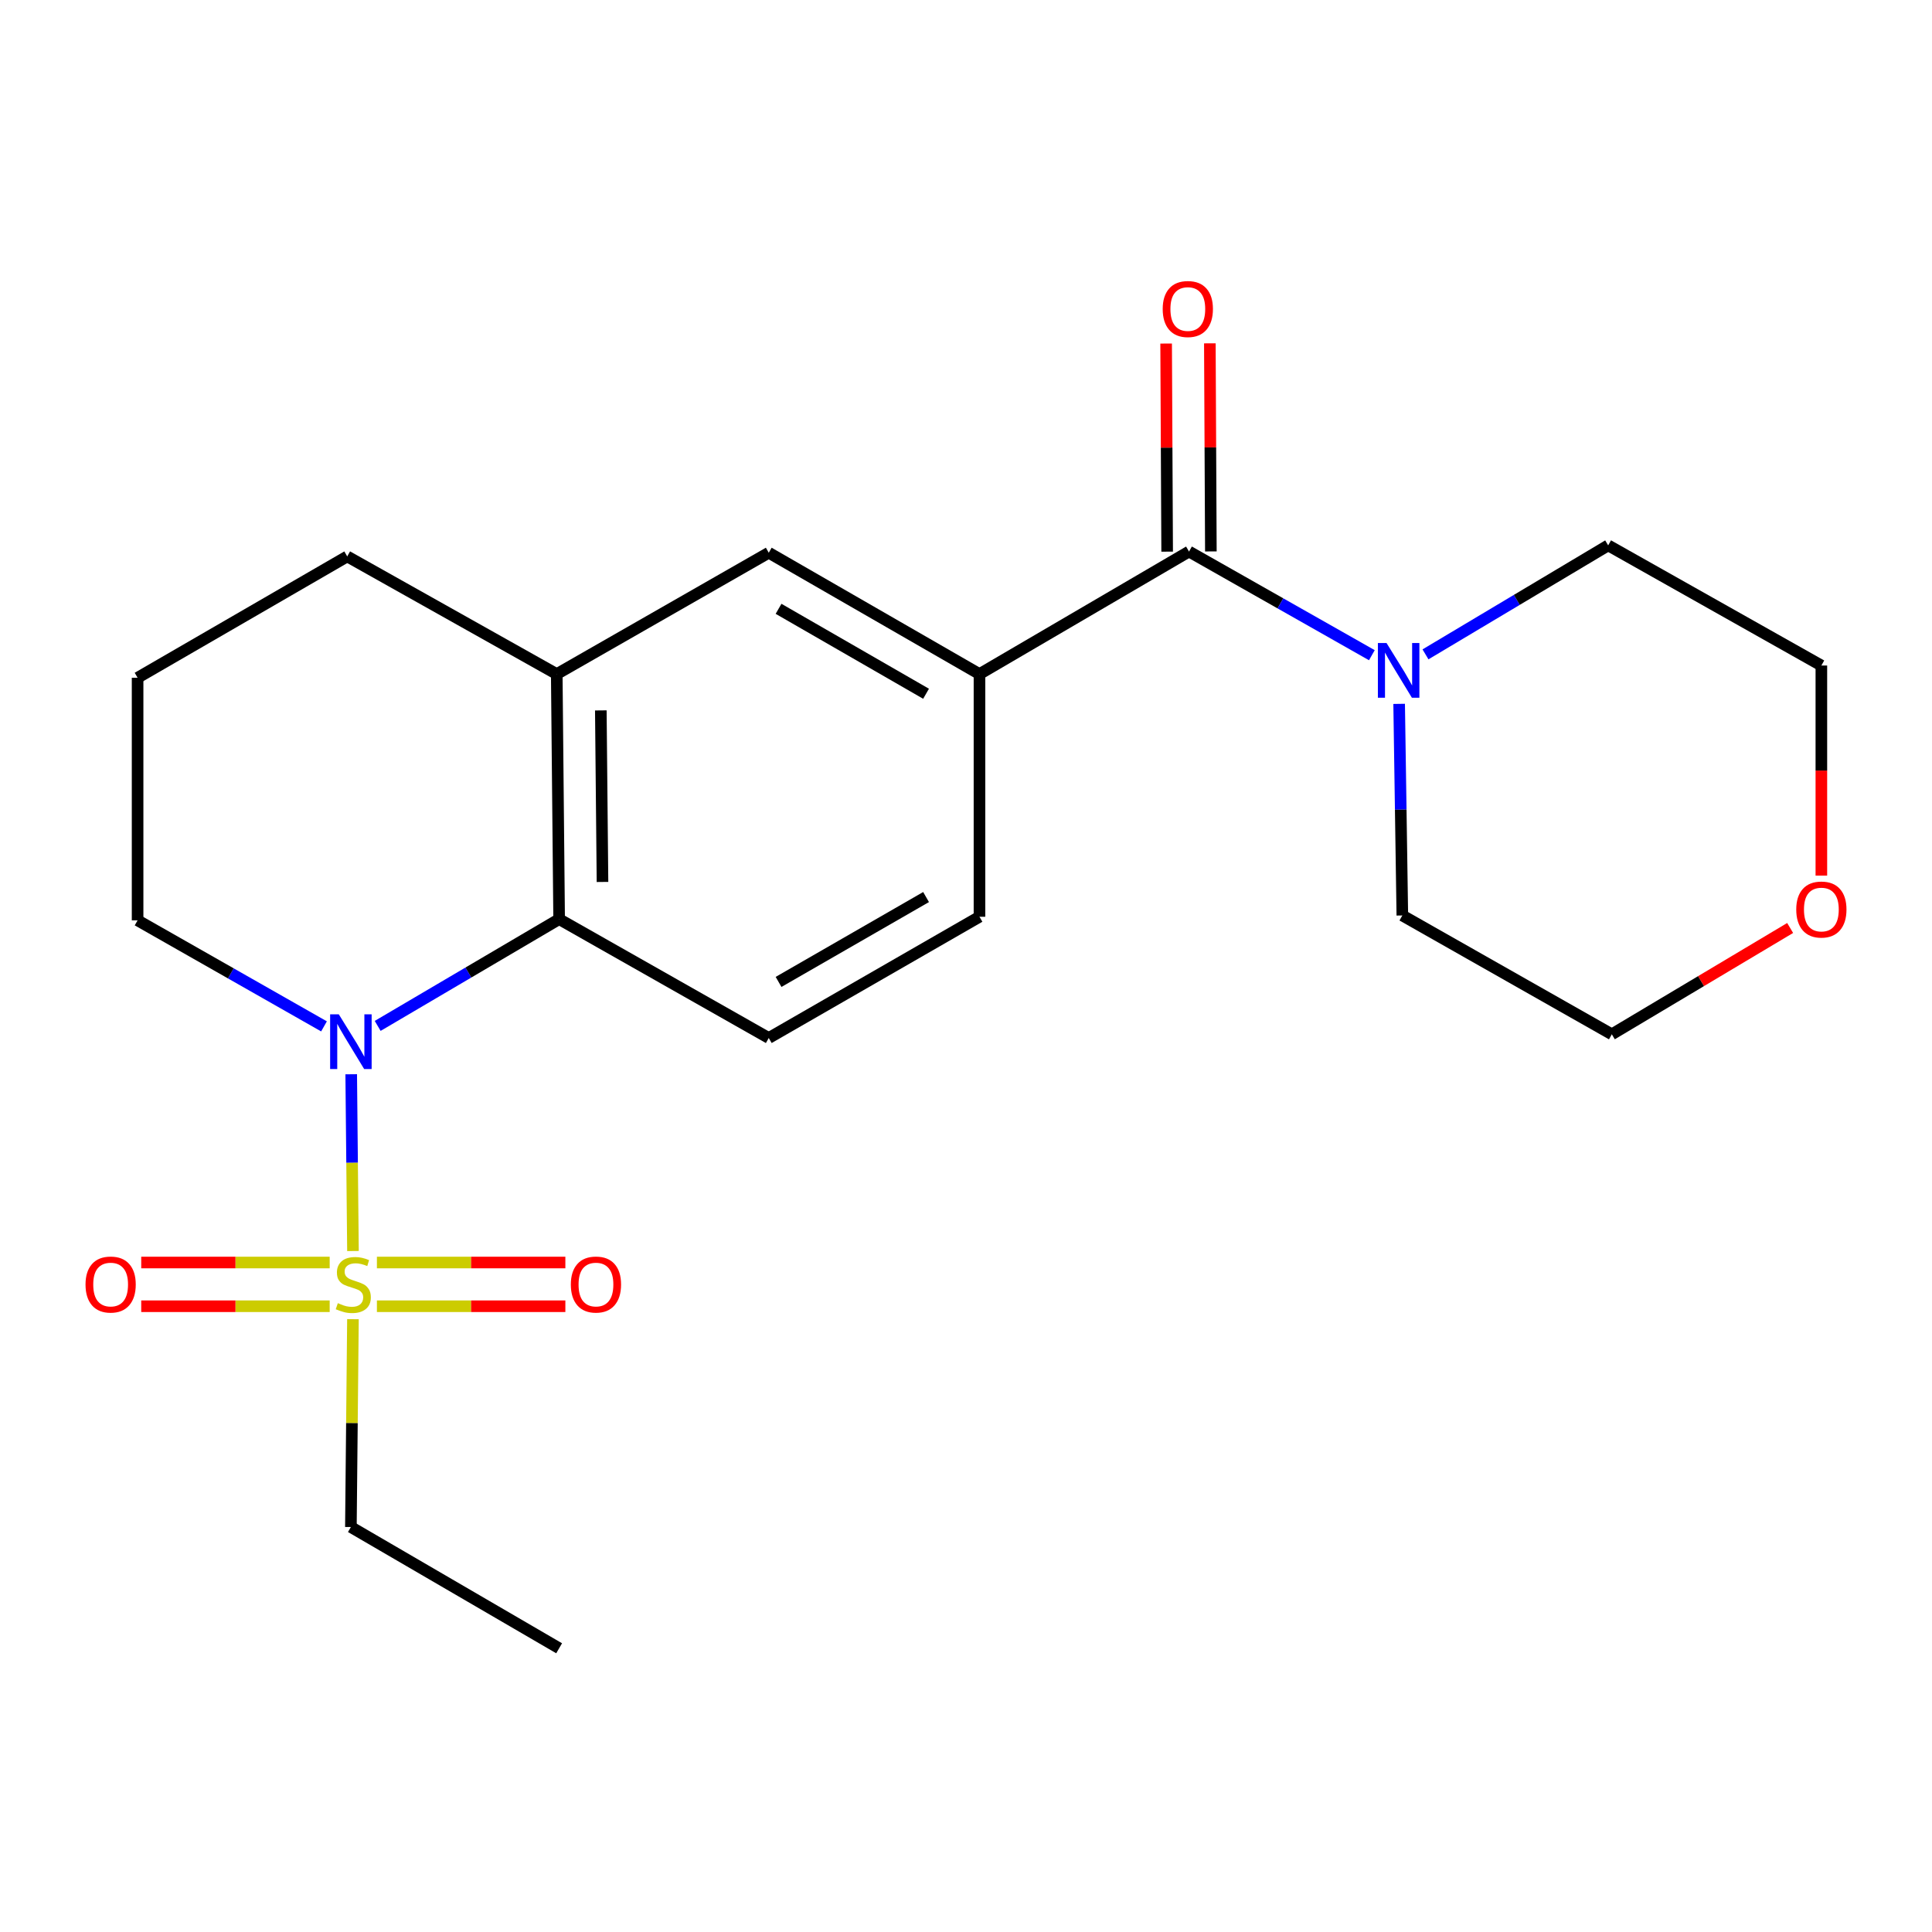 <?xml version='1.0' encoding='iso-8859-1'?>
<svg version='1.1' baseProfile='full'
              xmlns='http://www.w3.org/2000/svg'
                      xmlns:rdkit='http://www.rdkit.org/xml'
                      xmlns:xlink='http://www.w3.org/1999/xlink'
                  xml:space='preserve'
width='1000px' height='1000px' viewBox='0 0 1000 1000'>
<!-- END OF HEADER -->
<rect style='opacity:1.0;fill:#FFFFFF;stroke:none' width='1000' height='1000' x='0' y='0'> </rect>
<path class='bond-0' d='M 182.694,647.529 L 182.24,601.782' style='fill:none;fill-rule:evenodd;stroke:#CCCC00;stroke-width:6px;stroke-linecap:butt;stroke-linejoin:miter;stroke-opacity:1' />
<path class='bond-0' d='M 182.24,601.782 L 181.787,556.034' style='fill:none;fill-rule:evenodd;stroke:#0000FF;stroke-width:6px;stroke-linecap:butt;stroke-linejoin:miter;stroke-opacity:1' />
<path class='bond-8' d='M 170.645,653.476 L 121.872,653.476' style='fill:none;fill-rule:evenodd;stroke:#CCCC00;stroke-width:6px;stroke-linecap:butt;stroke-linejoin:miter;stroke-opacity:1' />
<path class='bond-8' d='M 121.872,653.476 L 73.099,653.476' style='fill:none;fill-rule:evenodd;stroke:#FF0000;stroke-width:6px;stroke-linecap:butt;stroke-linejoin:miter;stroke-opacity:1' />
<path class='bond-8' d='M 170.645,676.104 L 121.872,676.104' style='fill:none;fill-rule:evenodd;stroke:#CCCC00;stroke-width:6px;stroke-linecap:butt;stroke-linejoin:miter;stroke-opacity:1' />
<path class='bond-8' d='M 121.872,676.104 L 73.099,676.104' style='fill:none;fill-rule:evenodd;stroke:#FF0000;stroke-width:6px;stroke-linecap:butt;stroke-linejoin:miter;stroke-opacity:1' />
<path class='bond-9' d='M 195.085,676.104 L 243.857,676.104' style='fill:none;fill-rule:evenodd;stroke:#CCCC00;stroke-width:6px;stroke-linecap:butt;stroke-linejoin:miter;stroke-opacity:1' />
<path class='bond-9' d='M 243.857,676.104 L 292.63,676.104' style='fill:none;fill-rule:evenodd;stroke:#FF0000;stroke-width:6px;stroke-linecap:butt;stroke-linejoin:miter;stroke-opacity:1' />
<path class='bond-9' d='M 195.085,653.476 L 243.857,653.476' style='fill:none;fill-rule:evenodd;stroke:#CCCC00;stroke-width:6px;stroke-linecap:butt;stroke-linejoin:miter;stroke-opacity:1' />
<path class='bond-9' d='M 243.857,653.476 L 292.63,653.476' style='fill:none;fill-rule:evenodd;stroke:#FF0000;stroke-width:6px;stroke-linecap:butt;stroke-linejoin:miter;stroke-opacity:1' />
<path class='bond-13' d='M 182.686,682.81 L 182.153,736.6' style='fill:none;fill-rule:evenodd;stroke:#CCCC00;stroke-width:6px;stroke-linecap:butt;stroke-linejoin:miter;stroke-opacity:1' />
<path class='bond-13' d='M 182.153,736.6 L 181.62,790.389' style='fill:none;fill-rule:evenodd;stroke:#000000;stroke-width:6px;stroke-linecap:butt;stroke-linejoin:miter;stroke-opacity:1' />
<path class='bond-1' d='M 195.486,531.006 L 242.446,503.374' style='fill:none;fill-rule:evenodd;stroke:#0000FF;stroke-width:6px;stroke-linecap:butt;stroke-linejoin:miter;stroke-opacity:1' />
<path class='bond-1' d='M 242.446,503.374 L 289.406,475.743' style='fill:none;fill-rule:evenodd;stroke:#000000;stroke-width:6px;stroke-linecap:butt;stroke-linejoin:miter;stroke-opacity:1' />
<path class='bond-14' d='M 167.705,531.25 L 119.462,503.811' style='fill:none;fill-rule:evenodd;stroke:#0000FF;stroke-width:6px;stroke-linecap:butt;stroke-linejoin:miter;stroke-opacity:1' />
<path class='bond-14' d='M 119.462,503.811 L 71.219,476.371' style='fill:none;fill-rule:evenodd;stroke:#000000;stroke-width:6px;stroke-linecap:butt;stroke-linejoin:miter;stroke-opacity:1' />
<path class='bond-5' d='M 289.406,475.743 L 288.174,348.899' style='fill:none;fill-rule:evenodd;stroke:#000000;stroke-width:6px;stroke-linecap:butt;stroke-linejoin:miter;stroke-opacity:1' />
<path class='bond-5' d='M 311.848,456.497 L 310.986,367.706' style='fill:none;fill-rule:evenodd;stroke:#000000;stroke-width:6px;stroke-linecap:butt;stroke-linejoin:miter;stroke-opacity:1' />
<path class='bond-7' d='M 289.406,475.743 L 397.909,537.267' style='fill:none;fill-rule:evenodd;stroke:#000000;stroke-width:6px;stroke-linecap:butt;stroke-linejoin:miter;stroke-opacity:1' />
<path class='bond-2' d='M 615.429,285.477 L 506.977,348.899' style='fill:none;fill-rule:evenodd;stroke:#000000;stroke-width:6px;stroke-linecap:butt;stroke-linejoin:miter;stroke-opacity:1' />
<path class='bond-3' d='M 615.429,285.477 L 662.752,312.304' style='fill:none;fill-rule:evenodd;stroke:#000000;stroke-width:6px;stroke-linecap:butt;stroke-linejoin:miter;stroke-opacity:1' />
<path class='bond-3' d='M 662.752,312.304 L 710.074,339.132' style='fill:none;fill-rule:evenodd;stroke:#0000FF;stroke-width:6px;stroke-linecap:butt;stroke-linejoin:miter;stroke-opacity:1' />
<path class='bond-11' d='M 626.743,285.421 L 626.479,231.565' style='fill:none;fill-rule:evenodd;stroke:#000000;stroke-width:6px;stroke-linecap:butt;stroke-linejoin:miter;stroke-opacity:1' />
<path class='bond-11' d='M 626.479,231.565 L 626.215,177.709' style='fill:none;fill-rule:evenodd;stroke:#FF0000;stroke-width:6px;stroke-linecap:butt;stroke-linejoin:miter;stroke-opacity:1' />
<path class='bond-11' d='M 604.115,285.532 L 603.851,231.676' style='fill:none;fill-rule:evenodd;stroke:#000000;stroke-width:6px;stroke-linecap:butt;stroke-linejoin:miter;stroke-opacity:1' />
<path class='bond-11' d='M 603.851,231.676 L 603.587,177.82' style='fill:none;fill-rule:evenodd;stroke:#FF0000;stroke-width:6px;stroke-linecap:butt;stroke-linejoin:miter;stroke-opacity:1' />
<path class='bond-15' d='M 724.193,364.32 L 725.018,419.082' style='fill:none;fill-rule:evenodd;stroke:#0000FF;stroke-width:6px;stroke-linecap:butt;stroke-linejoin:miter;stroke-opacity:1' />
<path class='bond-15' d='M 725.018,419.082 L 725.843,473.845' style='fill:none;fill-rule:evenodd;stroke:#000000;stroke-width:6px;stroke-linecap:butt;stroke-linejoin:miter;stroke-opacity:1' />
<path class='bond-16' d='M 737.829,338.697 L 785.107,310.49' style='fill:none;fill-rule:evenodd;stroke:#0000FF;stroke-width:6px;stroke-linecap:butt;stroke-linejoin:miter;stroke-opacity:1' />
<path class='bond-16' d='M 785.107,310.49 L 832.384,282.284' style='fill:none;fill-rule:evenodd;stroke:#000000;stroke-width:6px;stroke-linecap:butt;stroke-linejoin:miter;stroke-opacity:1' />
<path class='bond-4' d='M 506.977,348.899 L 506.977,474.511' style='fill:none;fill-rule:evenodd;stroke:#000000;stroke-width:6px;stroke-linecap:butt;stroke-linejoin:miter;stroke-opacity:1' />
<path class='bond-23' d='M 506.977,348.899 L 397.909,286.093' style='fill:none;fill-rule:evenodd;stroke:#000000;stroke-width:6px;stroke-linecap:butt;stroke-linejoin:miter;stroke-opacity:1' />
<path class='bond-23' d='M 479.325,359.087 L 402.977,315.123' style='fill:none;fill-rule:evenodd;stroke:#000000;stroke-width:6px;stroke-linecap:butt;stroke-linejoin:miter;stroke-opacity:1' />
<path class='bond-6' d='M 288.174,348.899 L 397.909,286.093' style='fill:none;fill-rule:evenodd;stroke:#000000;stroke-width:6px;stroke-linecap:butt;stroke-linejoin:miter;stroke-opacity:1' />
<path class='bond-22' d='M 288.174,348.899 L 179.722,288.004' style='fill:none;fill-rule:evenodd;stroke:#000000;stroke-width:6px;stroke-linecap:butt;stroke-linejoin:miter;stroke-opacity:1' />
<path class='bond-10' d='M 397.909,537.267 L 506.977,474.511' style='fill:none;fill-rule:evenodd;stroke:#000000;stroke-width:6px;stroke-linecap:butt;stroke-linejoin:miter;stroke-opacity:1' />
<path class='bond-10' d='M 402.984,508.24 L 479.332,464.311' style='fill:none;fill-rule:evenodd;stroke:#000000;stroke-width:6px;stroke-linecap:butt;stroke-linejoin:miter;stroke-opacity:1' />
<path class='bond-12' d='M 942.735,453.214 L 942.735,398.844' style='fill:none;fill-rule:evenodd;stroke:#FF0000;stroke-width:6px;stroke-linecap:butt;stroke-linejoin:miter;stroke-opacity:1' />
<path class='bond-12' d='M 942.735,398.844 L 942.735,344.474' style='fill:none;fill-rule:evenodd;stroke:#000000;stroke-width:6px;stroke-linecap:butt;stroke-linejoin:miter;stroke-opacity:1' />
<path class='bond-24' d='M 926.578,480.323 L 880.431,507.839' style='fill:none;fill-rule:evenodd;stroke:#FF0000;stroke-width:6px;stroke-linecap:butt;stroke-linejoin:miter;stroke-opacity:1' />
<path class='bond-24' d='M 880.431,507.839 L 834.283,535.356' style='fill:none;fill-rule:evenodd;stroke:#000000;stroke-width:6px;stroke-linecap:butt;stroke-linejoin:miter;stroke-opacity:1' />
<path class='bond-21' d='M 181.62,790.389 L 289.406,853.145' style='fill:none;fill-rule:evenodd;stroke:#000000;stroke-width:6px;stroke-linecap:butt;stroke-linejoin:miter;stroke-opacity:1' />
<path class='bond-18' d='M 71.219,476.371 L 71.219,350.81' style='fill:none;fill-rule:evenodd;stroke:#000000;stroke-width:6px;stroke-linecap:butt;stroke-linejoin:miter;stroke-opacity:1' />
<path class='bond-20' d='M 725.843,473.845 L 834.283,535.356' style='fill:none;fill-rule:evenodd;stroke:#000000;stroke-width:6px;stroke-linecap:butt;stroke-linejoin:miter;stroke-opacity:1' />
<path class='bond-19' d='M 832.384,282.284 L 942.735,344.474' style='fill:none;fill-rule:evenodd;stroke:#000000;stroke-width:6px;stroke-linecap:butt;stroke-linejoin:miter;stroke-opacity:1' />
<path class='bond-17' d='M 179.722,288.004 L 71.219,350.81' style='fill:none;fill-rule:evenodd;stroke:#000000;stroke-width:6px;stroke-linecap:butt;stroke-linejoin:miter;stroke-opacity:1' />
<path  class='atom-0' d='M 174.865 674.51
Q 175.185 674.63, 176.505 675.19
Q 177.825 675.75, 179.265 676.11
Q 180.745 676.43, 182.185 676.43
Q 184.865 676.43, 186.425 675.15
Q 187.985 673.83, 187.985 671.55
Q 187.985 669.99, 187.185 669.03
Q 186.425 668.07, 185.225 667.55
Q 184.025 667.03, 182.025 666.43
Q 179.505 665.67, 177.985 664.95
Q 176.505 664.23, 175.425 662.71
Q 174.385 661.19, 174.385 658.63
Q 174.385 655.07, 176.785 652.87
Q 179.225 650.67, 184.025 650.67
Q 187.305 650.67, 191.025 652.23
L 190.105 655.31
Q 186.705 653.91, 184.145 653.91
Q 181.385 653.91, 179.865 655.07
Q 178.345 656.19, 178.385 658.15
Q 178.385 659.67, 179.145 660.59
Q 179.945 661.51, 181.065 662.03
Q 182.225 662.55, 184.145 663.15
Q 186.705 663.95, 188.225 664.75
Q 189.745 665.55, 190.825 667.19
Q 191.945 668.79, 191.945 671.55
Q 191.945 675.47, 189.305 677.59
Q 186.705 679.67, 182.345 679.67
Q 179.825 679.67, 177.905 679.11
Q 176.025 678.59, 173.785 677.67
L 174.865 674.51
' fill='#CCCC00'/>
<path  class='atom-1' d='M 175.36 525.005
L 184.64 540.005
Q 185.56 541.485, 187.04 544.165
Q 188.52 546.845, 188.6 547.005
L 188.6 525.005
L 192.36 525.005
L 192.36 553.325
L 188.48 553.325
L 178.52 536.925
Q 177.36 535.005, 176.12 532.805
Q 174.92 530.605, 174.56 529.925
L 174.56 553.325
L 170.88 553.325
L 170.88 525.005
L 175.36 525.005
' fill='#0000FF'/>
<path  class='atom-4' d='M 717.672 332.828
L 726.952 347.828
Q 727.872 349.308, 729.352 351.988
Q 730.832 354.668, 730.912 354.828
L 730.912 332.828
L 734.672 332.828
L 734.672 361.148
L 730.792 361.148
L 720.832 344.748
Q 719.672 342.828, 718.432 340.628
Q 717.232 338.428, 716.872 337.748
L 716.872 361.148
L 713.192 361.148
L 713.192 332.828
L 717.672 332.828
' fill='#0000FF'/>
<path  class='atom-9' d='M 44.265 664.87
Q 44.265 658.07, 47.625 654.27
Q 50.985 650.47, 57.265 650.47
Q 63.545 650.47, 66.905 654.27
Q 70.265 658.07, 70.265 664.87
Q 70.265 671.75, 66.865 675.67
Q 63.465 679.55, 57.265 679.55
Q 51.025 679.55, 47.625 675.67
Q 44.265 671.79, 44.265 664.87
M 57.265 676.35
Q 61.585 676.35, 63.905 673.47
Q 66.265 670.55, 66.265 664.87
Q 66.265 659.31, 63.905 656.51
Q 61.585 653.67, 57.265 653.67
Q 52.945 653.67, 50.585 656.47
Q 48.265 659.27, 48.265 664.87
Q 48.265 670.59, 50.585 673.47
Q 52.945 676.35, 57.265 676.35
' fill='#FF0000'/>
<path  class='atom-10' d='M 295.464 664.87
Q 295.464 658.07, 298.824 654.27
Q 302.184 650.47, 308.464 650.47
Q 314.744 650.47, 318.104 654.27
Q 321.464 658.07, 321.464 664.87
Q 321.464 671.75, 318.064 675.67
Q 314.664 679.55, 308.464 679.55
Q 302.224 679.55, 298.824 675.67
Q 295.464 671.79, 295.464 664.87
M 308.464 676.35
Q 312.784 676.35, 315.104 673.47
Q 317.464 670.55, 317.464 664.87
Q 317.464 659.31, 315.104 656.51
Q 312.784 653.67, 308.464 653.67
Q 304.144 653.67, 301.784 656.47
Q 299.464 659.27, 299.464 664.87
Q 299.464 670.59, 301.784 673.47
Q 304.144 676.35, 308.464 676.35
' fill='#FF0000'/>
<path  class='atom-12' d='M 601.813 159.945
Q 601.813 153.145, 605.173 149.345
Q 608.533 145.545, 614.813 145.545
Q 621.093 145.545, 624.453 149.345
Q 627.813 153.145, 627.813 159.945
Q 627.813 166.825, 624.413 170.745
Q 621.013 174.625, 614.813 174.625
Q 608.573 174.625, 605.173 170.745
Q 601.813 166.865, 601.813 159.945
M 614.813 171.425
Q 619.133 171.425, 621.453 168.545
Q 623.813 165.625, 623.813 159.945
Q 623.813 154.385, 621.453 151.585
Q 619.133 148.745, 614.813 148.745
Q 610.493 148.745, 608.133 151.545
Q 605.813 154.345, 605.813 159.945
Q 605.813 165.665, 608.133 168.545
Q 610.493 171.425, 614.813 171.425
' fill='#FF0000'/>
<path  class='atom-13' d='M 929.735 470.769
Q 929.735 463.969, 933.095 460.169
Q 936.455 456.369, 942.735 456.369
Q 949.015 456.369, 952.375 460.169
Q 955.735 463.969, 955.735 470.769
Q 955.735 477.649, 952.335 481.569
Q 948.935 485.449, 942.735 485.449
Q 936.495 485.449, 933.095 481.569
Q 929.735 477.689, 929.735 470.769
M 942.735 482.249
Q 947.055 482.249, 949.375 479.369
Q 951.735 476.449, 951.735 470.769
Q 951.735 465.209, 949.375 462.409
Q 947.055 459.569, 942.735 459.569
Q 938.415 459.569, 936.055 462.369
Q 933.735 465.169, 933.735 470.769
Q 933.735 476.489, 936.055 479.369
Q 938.415 482.249, 942.735 482.249
' fill='#FF0000'/>
</svg>
